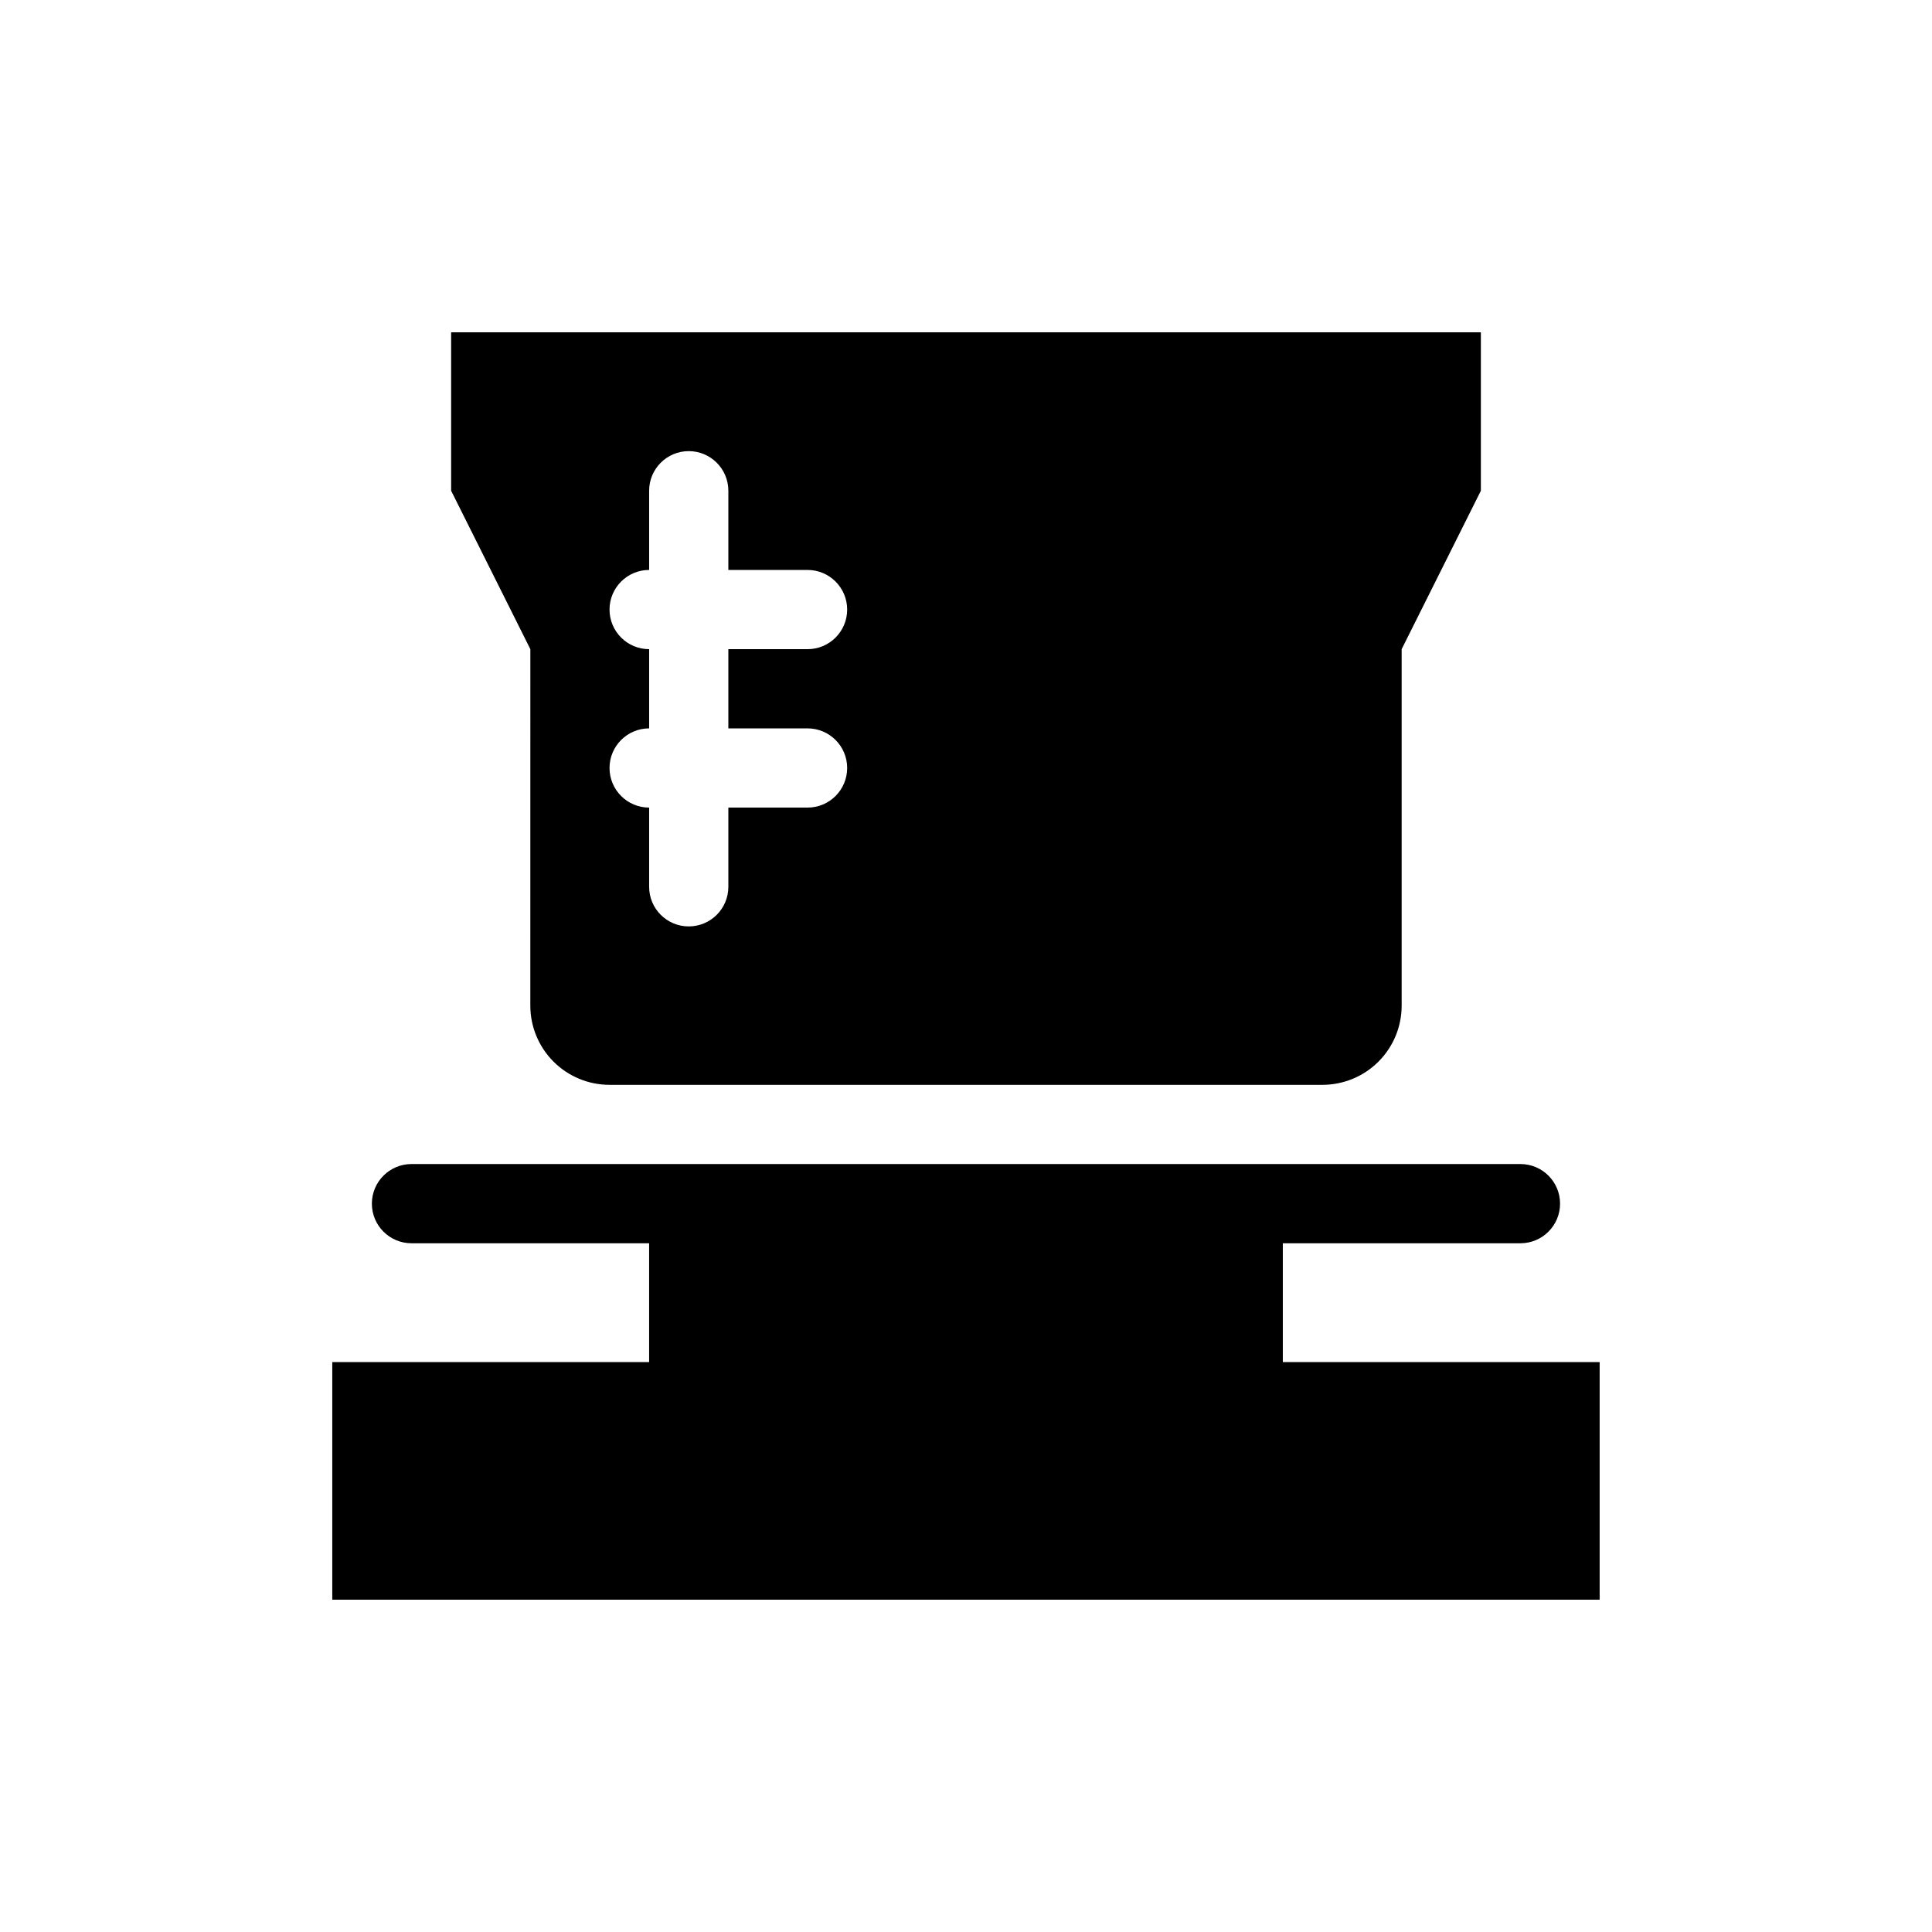 <?xml version="1.0" encoding="UTF-8"?>
<!-- Uploaded to: ICON Repo, www.iconrepo.com, Generator: ICON Repo Mixer Tools -->
<svg fill="#000000" width="800px" height="800px" version="1.1" viewBox="144 144 512 512" xmlns="http://www.w3.org/2000/svg">
 <g>
  <path d="m284.54 410.5c0 5.566 2.211 10.906 6.148 14.844 3.938 3.934 9.273 6.148 14.844 6.148h188.93c5.57 0 10.91-2.215 14.844-6.148 3.938-3.938 6.148-9.277 6.148-14.844v-94.465l20.992-41.984v-41.984h-272.89v41.984l20.992 41.984zm20.992-104.96c0-5.797 4.699-10.496 10.496-10.496v-20.992c0-5.797 4.699-10.496 10.496-10.496s10.496 4.699 10.496 10.496v20.992h20.992c5.797 0 10.496 4.699 10.496 10.496s-4.699 10.496-10.496 10.496h-20.992v20.992h20.992c5.797 0 10.496 4.699 10.496 10.496s-4.699 10.496-10.496 10.496h-20.992v20.992c0 5.797-4.699 10.496-10.496 10.496s-10.496-4.699-10.496-10.496v-20.992c-5.797 0-10.496-4.699-10.496-10.496s4.699-10.496 10.496-10.496v-20.992c-5.797 0-10.496-4.699-10.496-10.496z"/>
  <path d="m483.96 504.96v-31.484h62.977c5.797 0 10.496-4.699 10.496-10.496 0-5.797-4.699-10.496-10.496-10.496h-293.89c-5.797 0-10.496 4.699-10.496 10.496 0 5.797 4.699 10.496 10.496 10.496h62.977v31.488l-83.969-0.004v62.977h335.87v-62.977z"/>
 </g>
</svg>